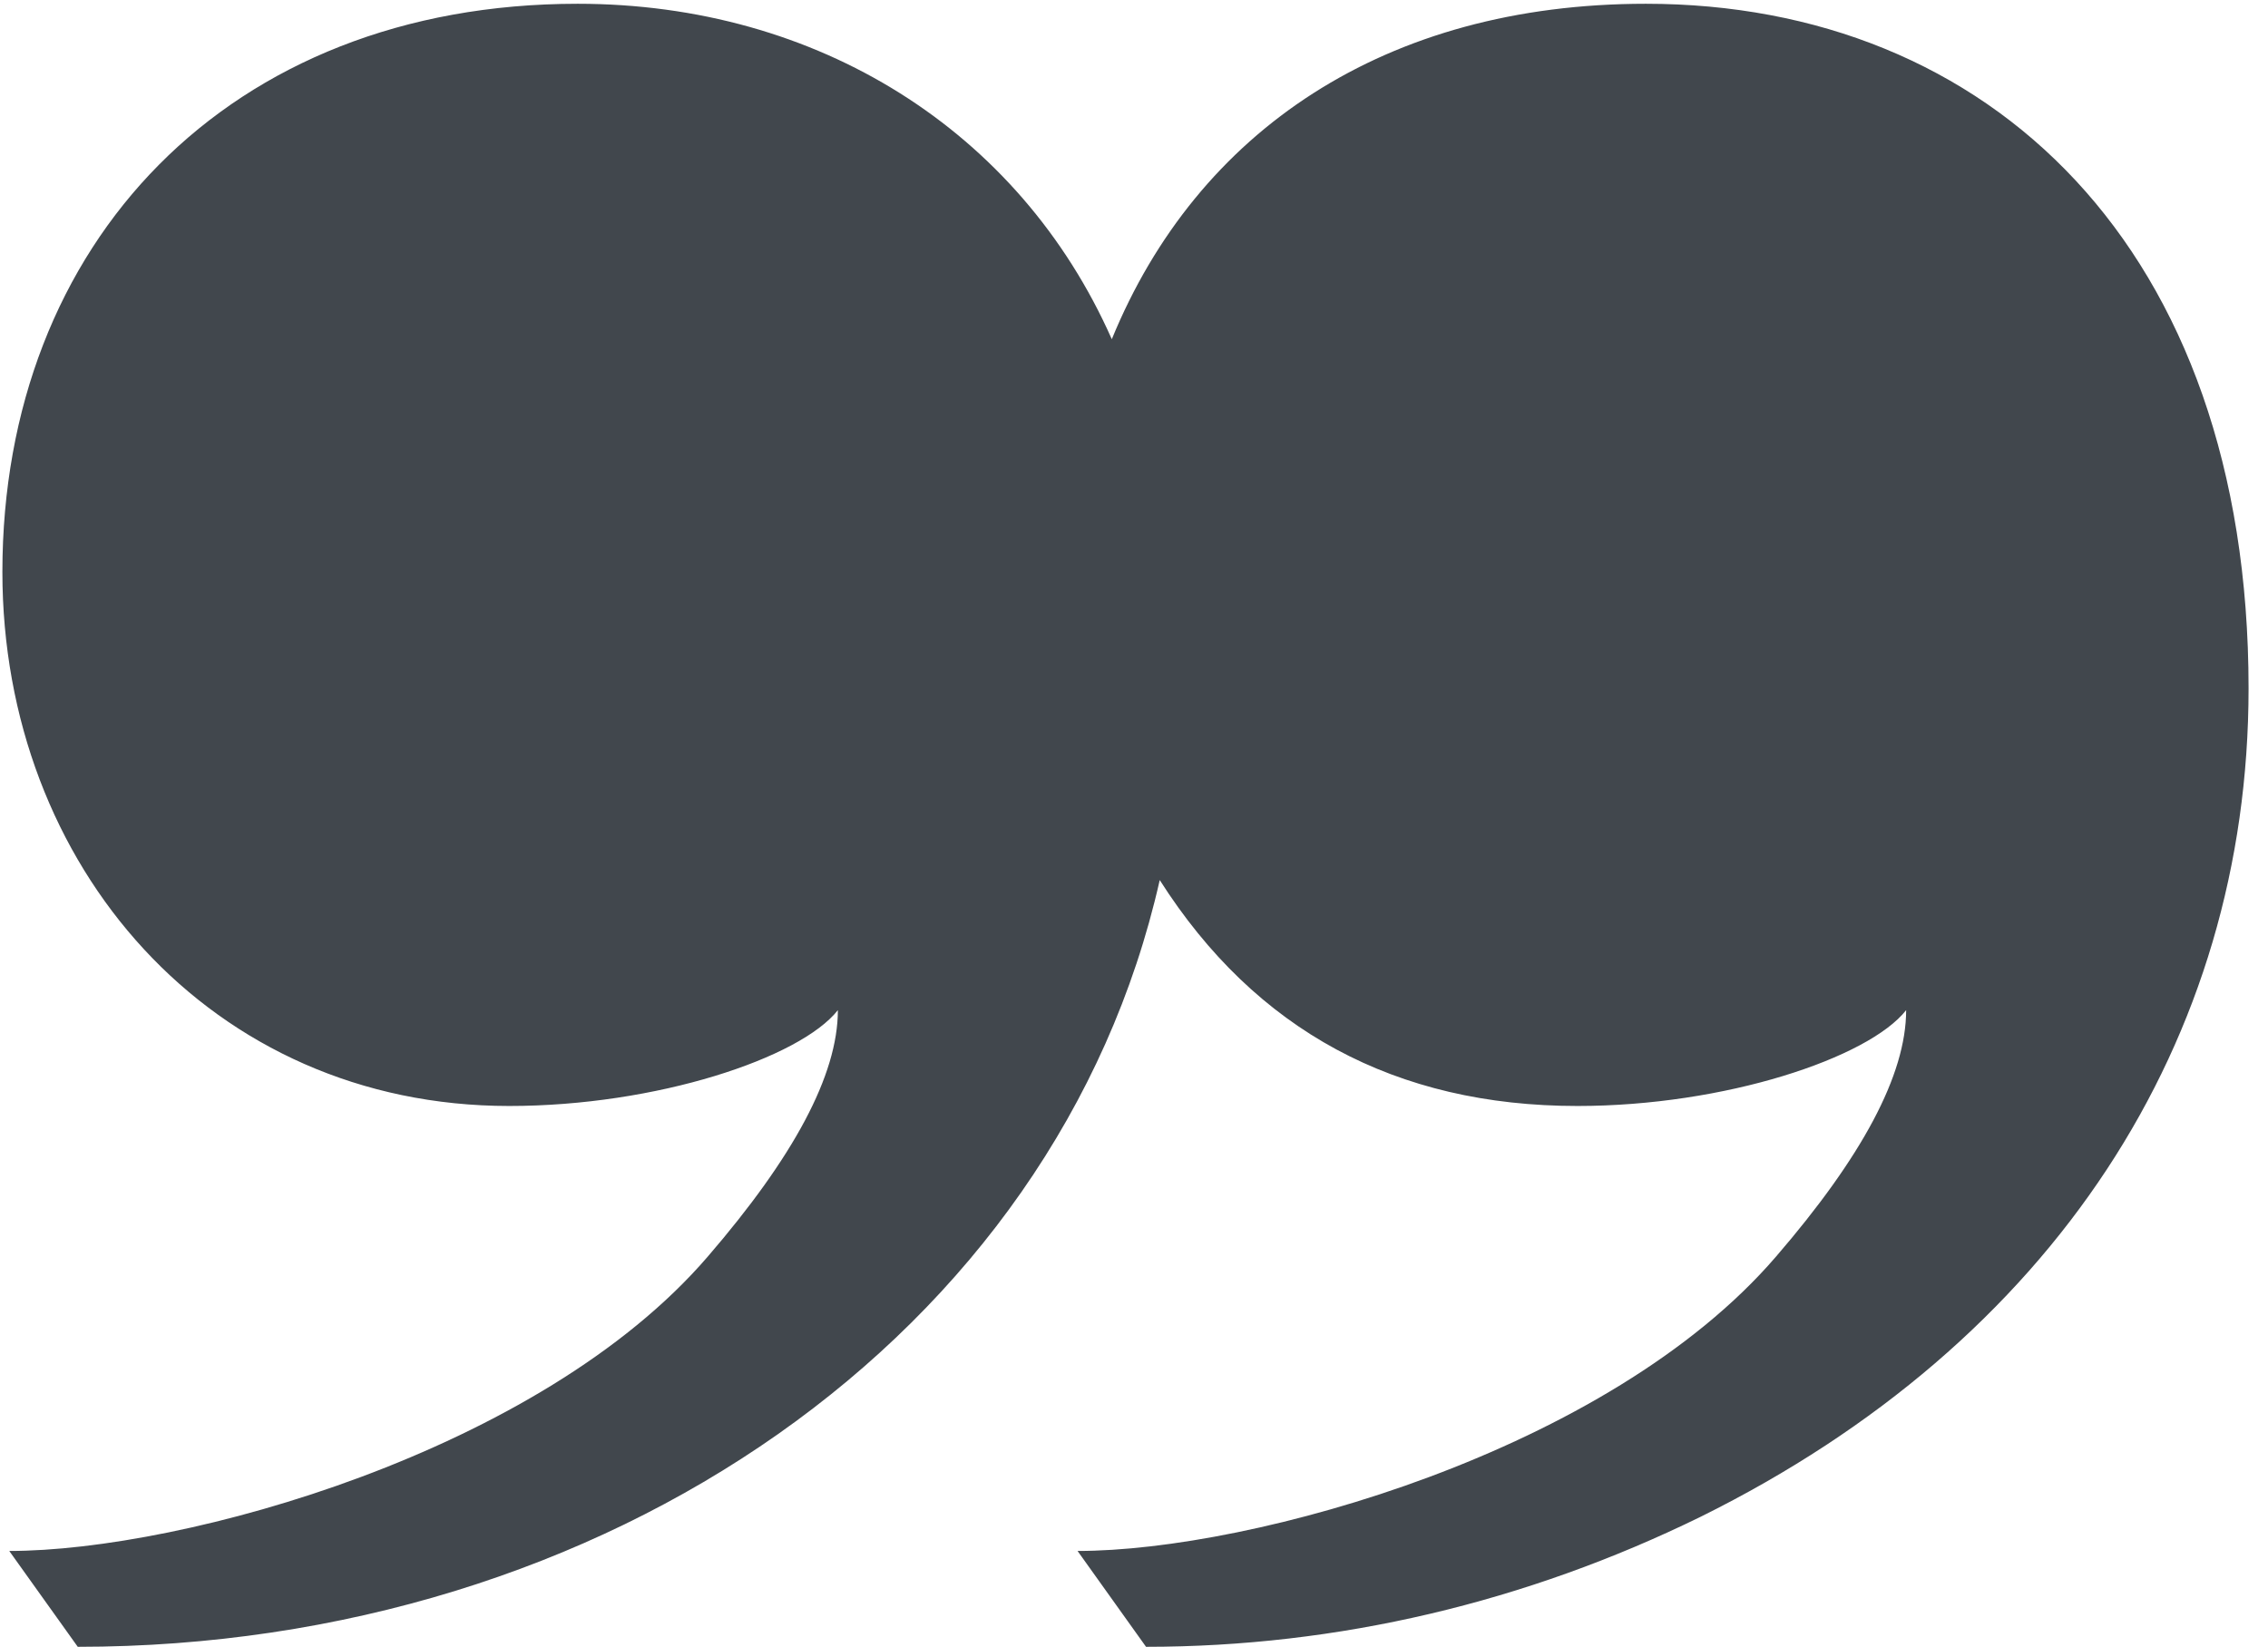 <svg width="95" height="69" fill="none" xmlns="http://www.w3.org/2000/svg"><path d="M68.943.158c14.343 0 25.243 10.183 25.243 28.684 0 14.773-8.176 27.394-22.948 34.708C63.924 67.135 56.035 69 48.004 69l-2.868-4.016c7.314 0 22.23-4.159 29.257-12.334 3.586-4.16 5.45-7.601 5.45-10.326-1.577 2.008-7.6 4.016-13.768 4.016-7.601 0-13.482-3.156-17.497-9.466C44.275 55.949 25.343 69 3.257 69L.388 64.984c7.315 0 22.23-4.159 29.258-12.334 3.586-4.16 5.45-7.601 5.45-10.326-1.578 2.008-7.601 4.016-13.768 4.016C8.85 46.34.1 36.3.1 23.966.101 10.197 9.567.158 24.196.158c10.04 0 18.501 5.306 22.374 14.055C50.155 5.464 58.043.158 68.943.158z" fill="#41474D"/></svg>